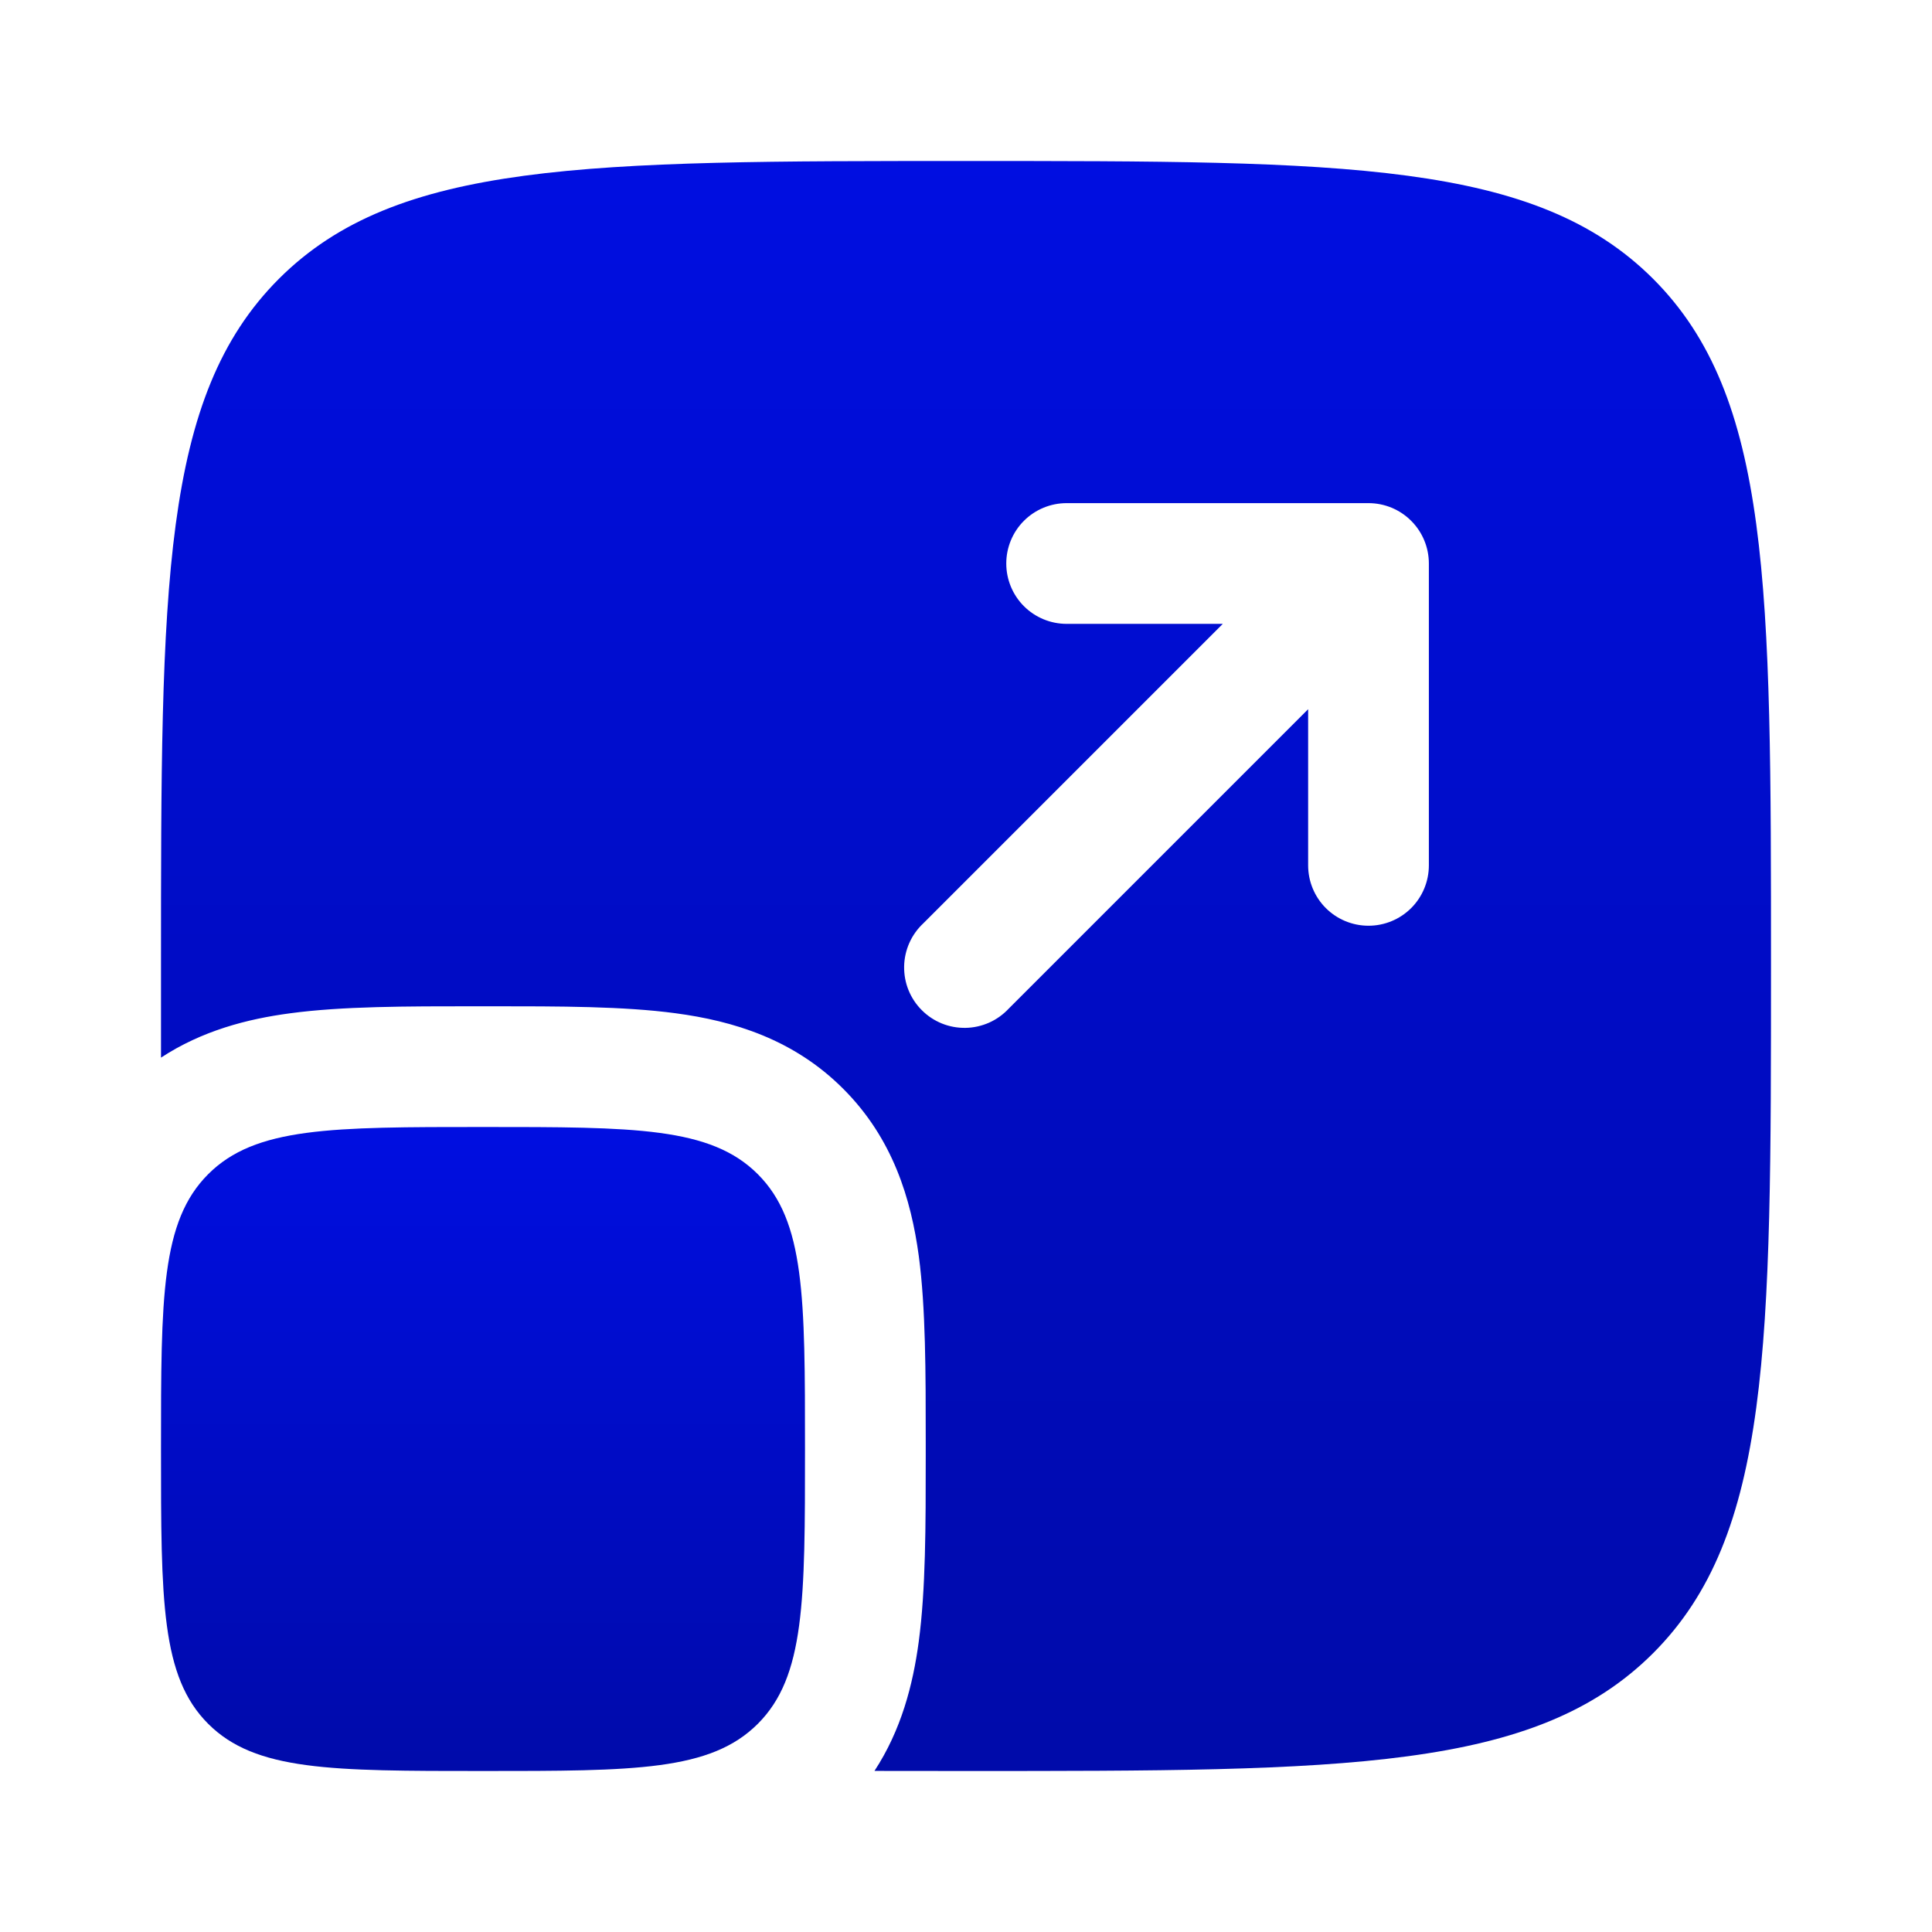 <svg xmlns="http://www.w3.org/2000/svg" width="45" height="45" viewBox="0 0 45 45" fill="none"><path d="M3.75 33.75C3.75 30.214 3.75 28.448 4.849 27.349C5.947 26.25 7.714 26.25 11.25 26.25C14.786 26.25 16.552 26.25 17.651 27.349C18.75 28.448 18.75 30.214 18.75 33.75C18.75 37.286 18.75 39.053 17.651 40.151C16.552 41.25 14.786 41.25 11.25 41.25C7.714 41.25 5.947 41.25 4.849 40.151C3.75 39.053 3.75 37.286 3.75 33.75Z" fill="url(#paint0_linear_1315_172)"></path><path fill-rule="evenodd" clip-rule="evenodd" d="M6.495 6.495C3.75 9.244 3.75 13.661 3.75 22.5V24.634C4.704 24.009 5.754 23.734 6.761 23.601C7.971 23.438 9.459 23.438 11.083 23.438H11.419C13.041 23.438 14.529 23.438 15.739 23.601C17.072 23.779 18.482 24.201 19.639 25.359C20.799 26.518 21.221 27.928 21.401 29.259C21.562 30.471 21.562 31.959 21.562 33.581V33.919C21.562 35.541 21.562 37.029 21.399 38.239C21.264 39.246 20.991 40.296 20.368 41.248L22.5 41.25C31.339 41.25 35.758 41.25 38.505 38.505C41.25 35.756 41.25 31.337 41.25 22.5C41.25 13.661 41.25 9.242 38.505 6.495C35.756 3.75 31.337 3.75 22.5 3.75C13.661 3.75 9.242 3.75 6.495 6.495ZM24.844 11.719C24.471 11.719 24.113 11.867 23.849 12.131C23.586 12.394 23.438 12.752 23.438 13.125C23.438 13.498 23.586 13.856 23.849 14.119C24.113 14.383 24.471 14.531 24.844 14.531H28.481L21.506 21.506C21.368 21.635 21.257 21.79 21.18 21.963C21.104 22.135 21.062 22.322 21.059 22.51C21.056 22.699 21.09 22.887 21.161 23.062C21.232 23.237 21.337 23.396 21.471 23.529C21.604 23.663 21.763 23.768 21.938 23.839C22.113 23.91 22.301 23.944 22.49 23.941C22.678 23.938 22.865 23.896 23.037 23.82C23.21 23.743 23.365 23.632 23.494 23.494L30.469 16.519V20.156C30.469 20.529 30.617 20.887 30.881 21.151C31.144 21.414 31.502 21.562 31.875 21.562C32.248 21.562 32.606 21.414 32.869 21.151C33.133 20.887 33.281 20.529 33.281 20.156V13.125C33.281 12.752 33.133 12.394 32.869 12.131C32.606 11.867 32.248 11.719 31.875 11.719H24.844Z" fill="url(#paint1_linear_1315_172)"></path><defs><linearGradient id="paint0_linear_1315_172" x1="11.25" y1="26.25" x2="11.25" y2="58.594" gradientUnits="userSpaceOnUse"><stop stop-color="#000EE1"></stop><stop offset="1" stop-color="#01076A"></stop></linearGradient><linearGradient id="paint1_linear_1315_172" x1="22.5" y1="3.75" x2="22.5" y2="84.609" gradientUnits="userSpaceOnUse"><stop stop-color="#000EE1"></stop><stop offset="1" stop-color="#01076A"></stop></linearGradient></defs></svg>
